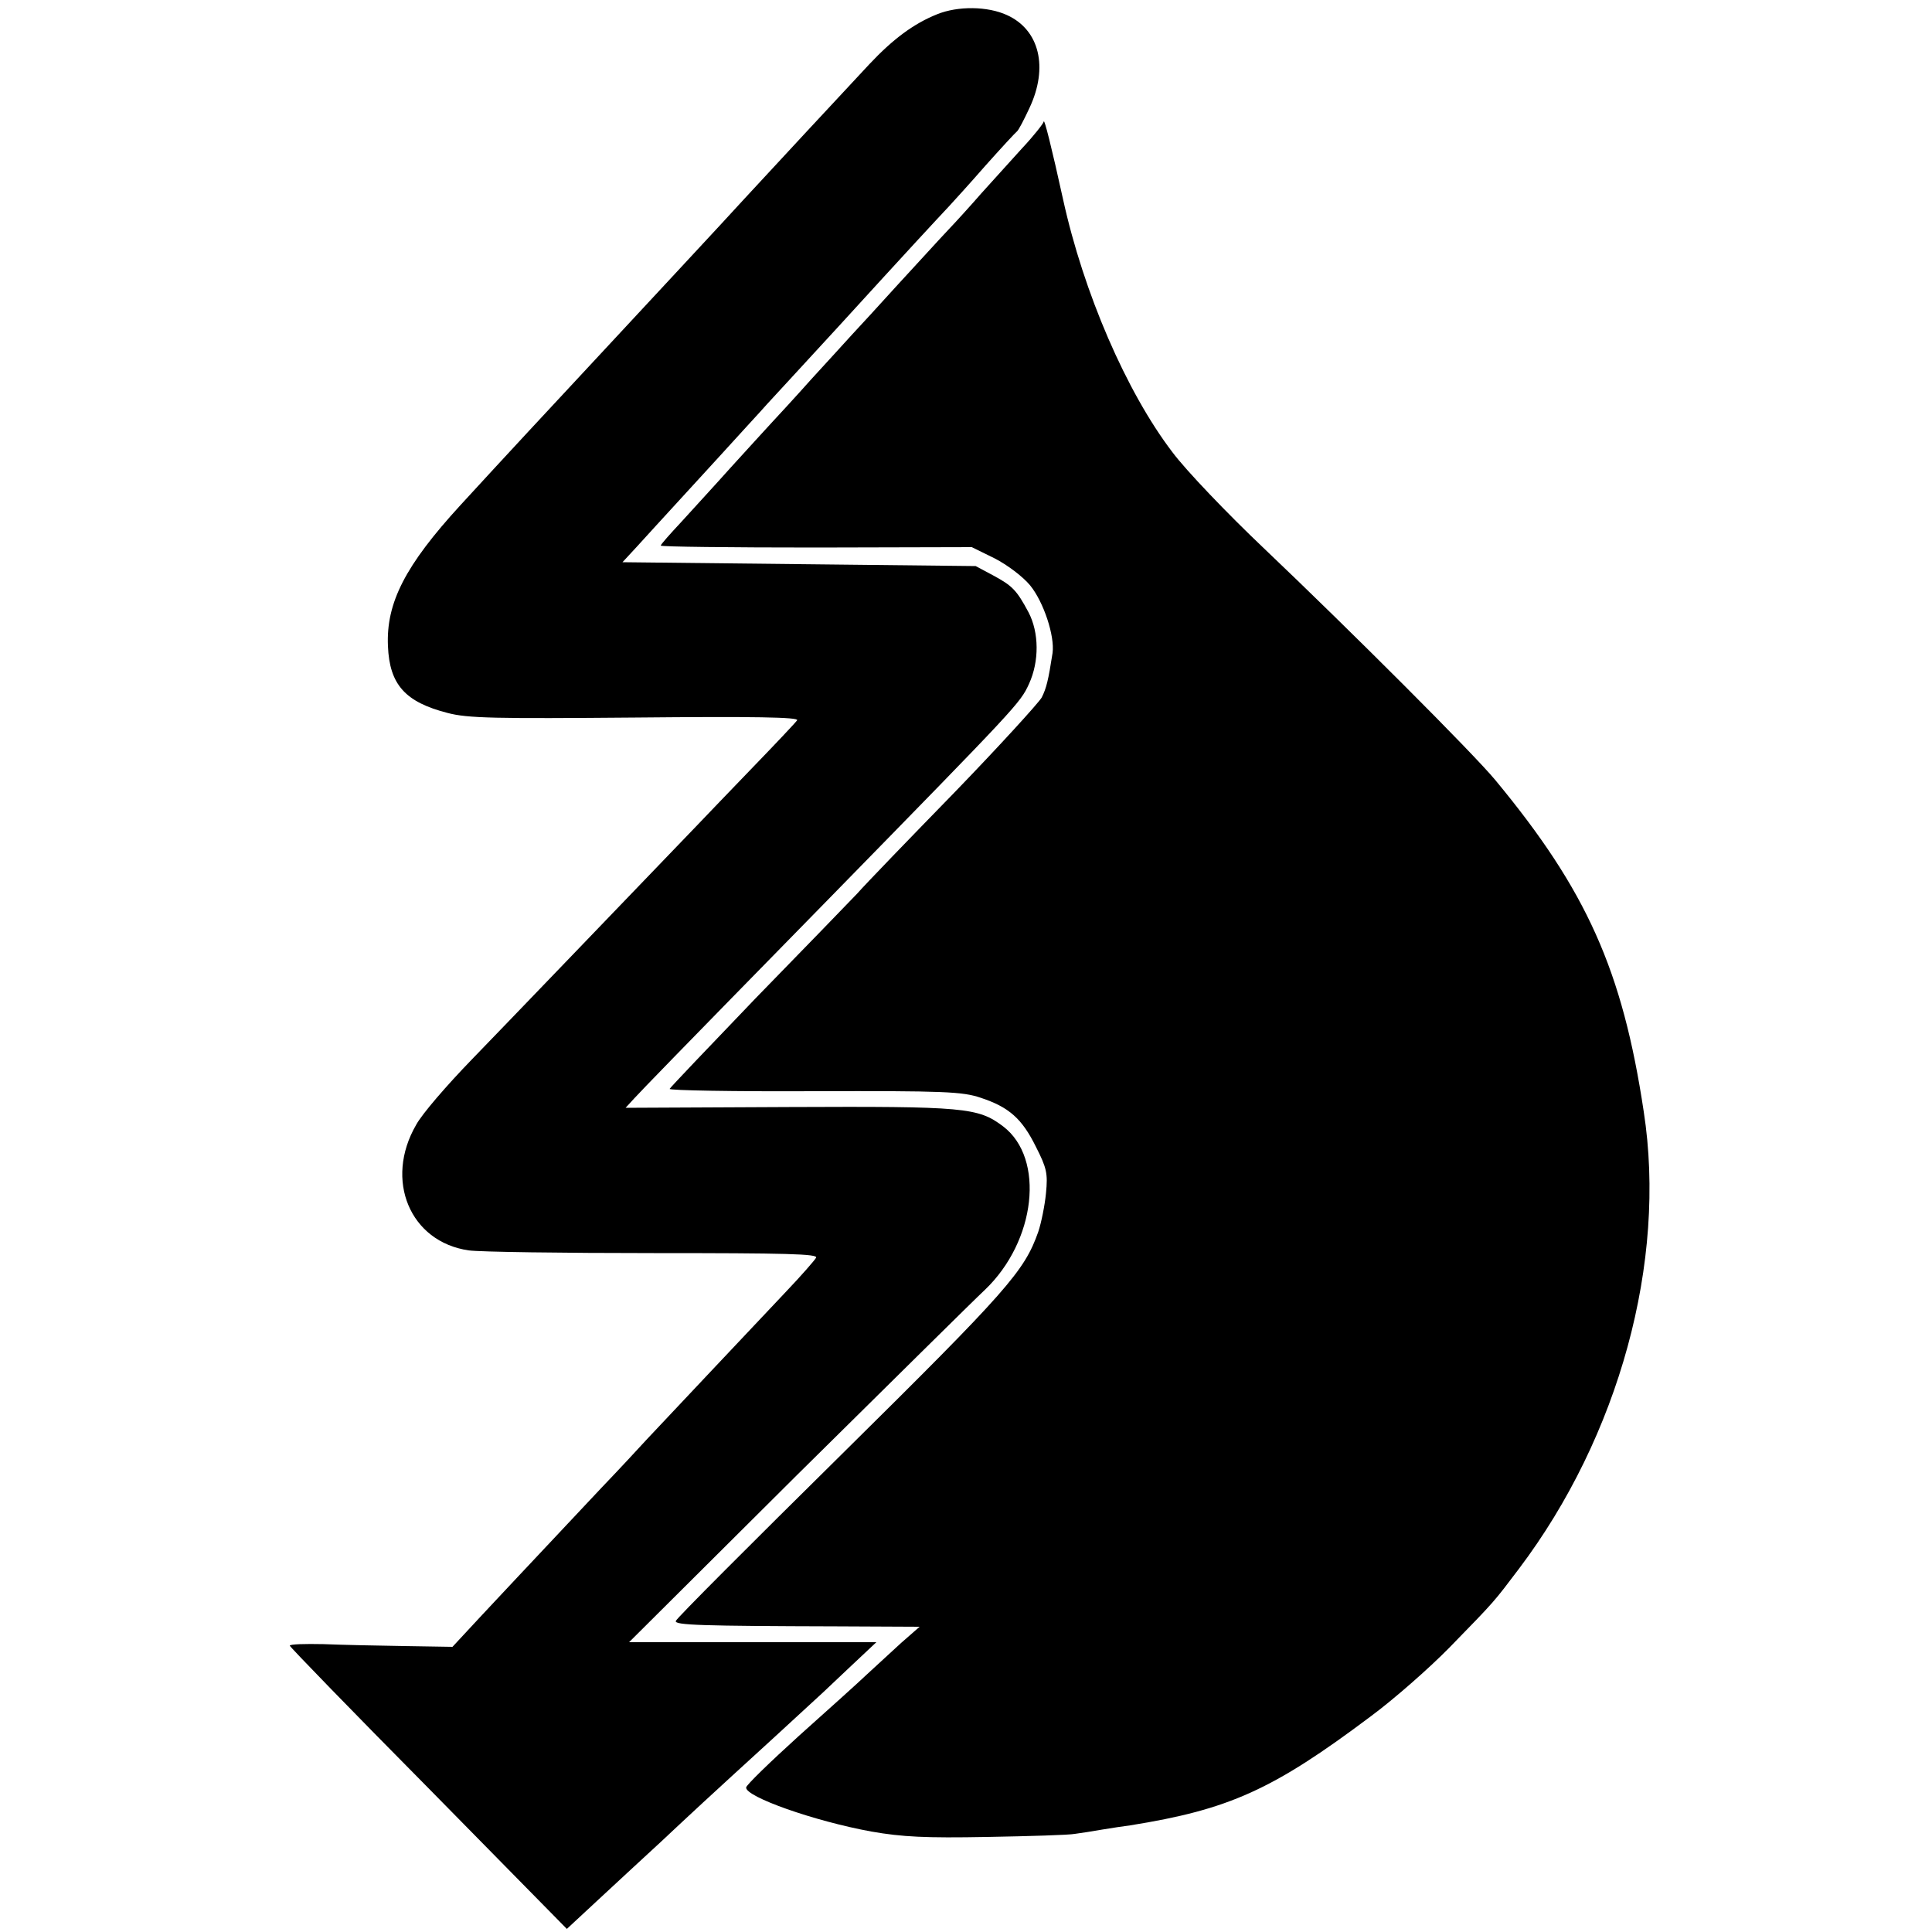 <svg version="1" xmlns="http://www.w3.org/2000/svg" width="666.667" height="666.667" viewBox="0 0 500 500"><path d="M242.5 3.7c-6 2.4-11.4 6.4-17.5 12.9-4.4 4.7-28.2 30.3-32.5 35-2.4 2.7-31.8 34.3-37 39.9-12.3 13.2-25.5 27.4-36.4 39.3-14.2 15.5-19.2 25.2-18.7 36.4.4 10 4.5 14.5 15.4 17.3 5.2 1.4 12.5 1.5 48.6 1.2 30.7-.3 42.4-.1 41.9.7-.4.6-5.5 6-11.3 12-5.8 6-12.3 12.8-14.5 15.1-22.7 23.6-49.1 51.1-58.5 60.8-6.3 6.5-12.8 14-14.3 16.8-8.3 14.3-1.6 30.3 13.6 32.5 2.8.4 24.4.7 47.9.7 34.3 0 42.6.2 42 1.2-.4.7-3.8 4.6-7.7 8.7-9 9.5-31.2 33.1-36.1 38.3-2 2.2-7.3 7.9-11.8 12.6-12.6 13.4-33 35.1-35.9 38.3l-2.6 2.8-12.3-.2c-6.8-.1-16.2-.3-21.1-.5-4.8-.1-8.7 0-8.7.4 0 .3 16.2 17 35.9 36.9l35.8 36.4 8.4-7.8c4.6-4.3 11.8-10.9 15.9-14.7 8.1-7.6 11.1-10.4 29.5-27.2 6.6-6.1 12.2-11.2 12.5-11.5.3-.3 3.5-3.3 7.2-6.8l6.6-6.2h-64l43.5-43.3c24-23.7 45.8-45.3 48.6-47.9 13.2-12.6 15.6-34 4.7-42.3-6.5-4.9-9.9-5.2-55.4-5l-42.3.2 2.3-2.5c2.9-3.1 7.8-8.2 50.8-52.1 48.4-49.5 49-50.1 51.3-55.1 2.7-5.9 2.6-13.3-.1-18.5-3.1-5.8-4.2-6.9-9.2-9.6l-4.5-2.4-45.7-.5-45.7-.5 3.7-4c3.6-4 20.9-22.8 28.7-31.4 2.2-2.4 4.5-4.9 5-5.5.6-.6 8.9-9.7 18.5-20.1 18.7-20.5 25.4-27.7 28.5-31 1.1-1.2 5.4-5.9 9.5-10.6 4.1-4.6 7.8-8.6 8.2-8.9.4-.3 1.8-3 3.2-6 5-10.6 2.6-20.3-5.8-24.1-5-2.3-12.7-2.4-18.1-.2z"/><path d="M270.1 31.5c-.1.5-2.6 3.7-5.7 7-3 3.3-7.7 8.5-10.4 11.5-2.7 3.1-6.6 7.4-8.7 9.6-2.1 2.2-7.8 8.5-12.8 13.9-4.9 5.4-10.3 11.3-12 13.1-1.6 1.8-6.4 7-10.5 11.5-4.1 4.6-8.8 9.7-10.3 11.3-1.5 1.6-6.2 6.8-10.5 11.5-4.2 4.7-10.1 11.1-12.9 14.2-2.9 3.1-5.3 5.8-5.3 6.1 0 .3 18.1.5 40.3.5l40.2-.1 5.9 2.9c3.3 1.7 7.3 4.7 9.2 7 3.5 4.3 6.4 13.1 5.8 17.5-1.1 7.1-1.6 9.1-2.8 11.5-.8 1.4-10.9 12.5-22.6 24.6-11.7 12-23.1 23.8-25.2 26.2-2.2 2.3-14 14.5-26.2 27-12.1 12.6-22.2 23.2-22.3 23.5-.2.4 16.7.7 37.5.6 33.5-.1 38.3.1 43 1.7 7.3 2.4 10.7 5.4 14.3 12.7 2.8 5.5 3.1 6.9 2.6 12-.3 3.1-1.2 7.6-2 10-3.6 10.2-7.9 15.1-50.8 57.5-23.5 23.2-42.9 42.6-43 43.2-.4 1.1 6.7 1.3 41.8 1.4l21.3.1-4.8 4.2c-2.6 2.4-6.5 6-8.7 8-2.2 2.1-10.2 9.3-17.7 16-7.5 6.8-13.7 12.8-13.7 13.4-.2 2.4 17.6 8.7 32.4 11.4 8 1.4 14 1.7 30 1.4 11-.2 21.2-.5 22.7-.8 1.6-.2 4.7-.7 7-1.1 2.4-.4 5.7-.9 7.3-1.1 25.6-4.1 36.9-9.2 62.1-28.1 6.1-4.5 15.3-12.6 20.5-17.9 12.1-12.4 11.4-11.7 18-20.4 25.9-34.3 38.3-79.5 32.3-118.3-5.5-36.6-14.8-57.3-38.4-85.8-5.7-6.9-37.4-38.6-59.8-59.9-9.6-9.1-20.3-20.3-23.8-25-11.9-15.6-23-41.3-28.3-65.5-2.9-13.2-4.9-21.2-5-20z"/></svg>